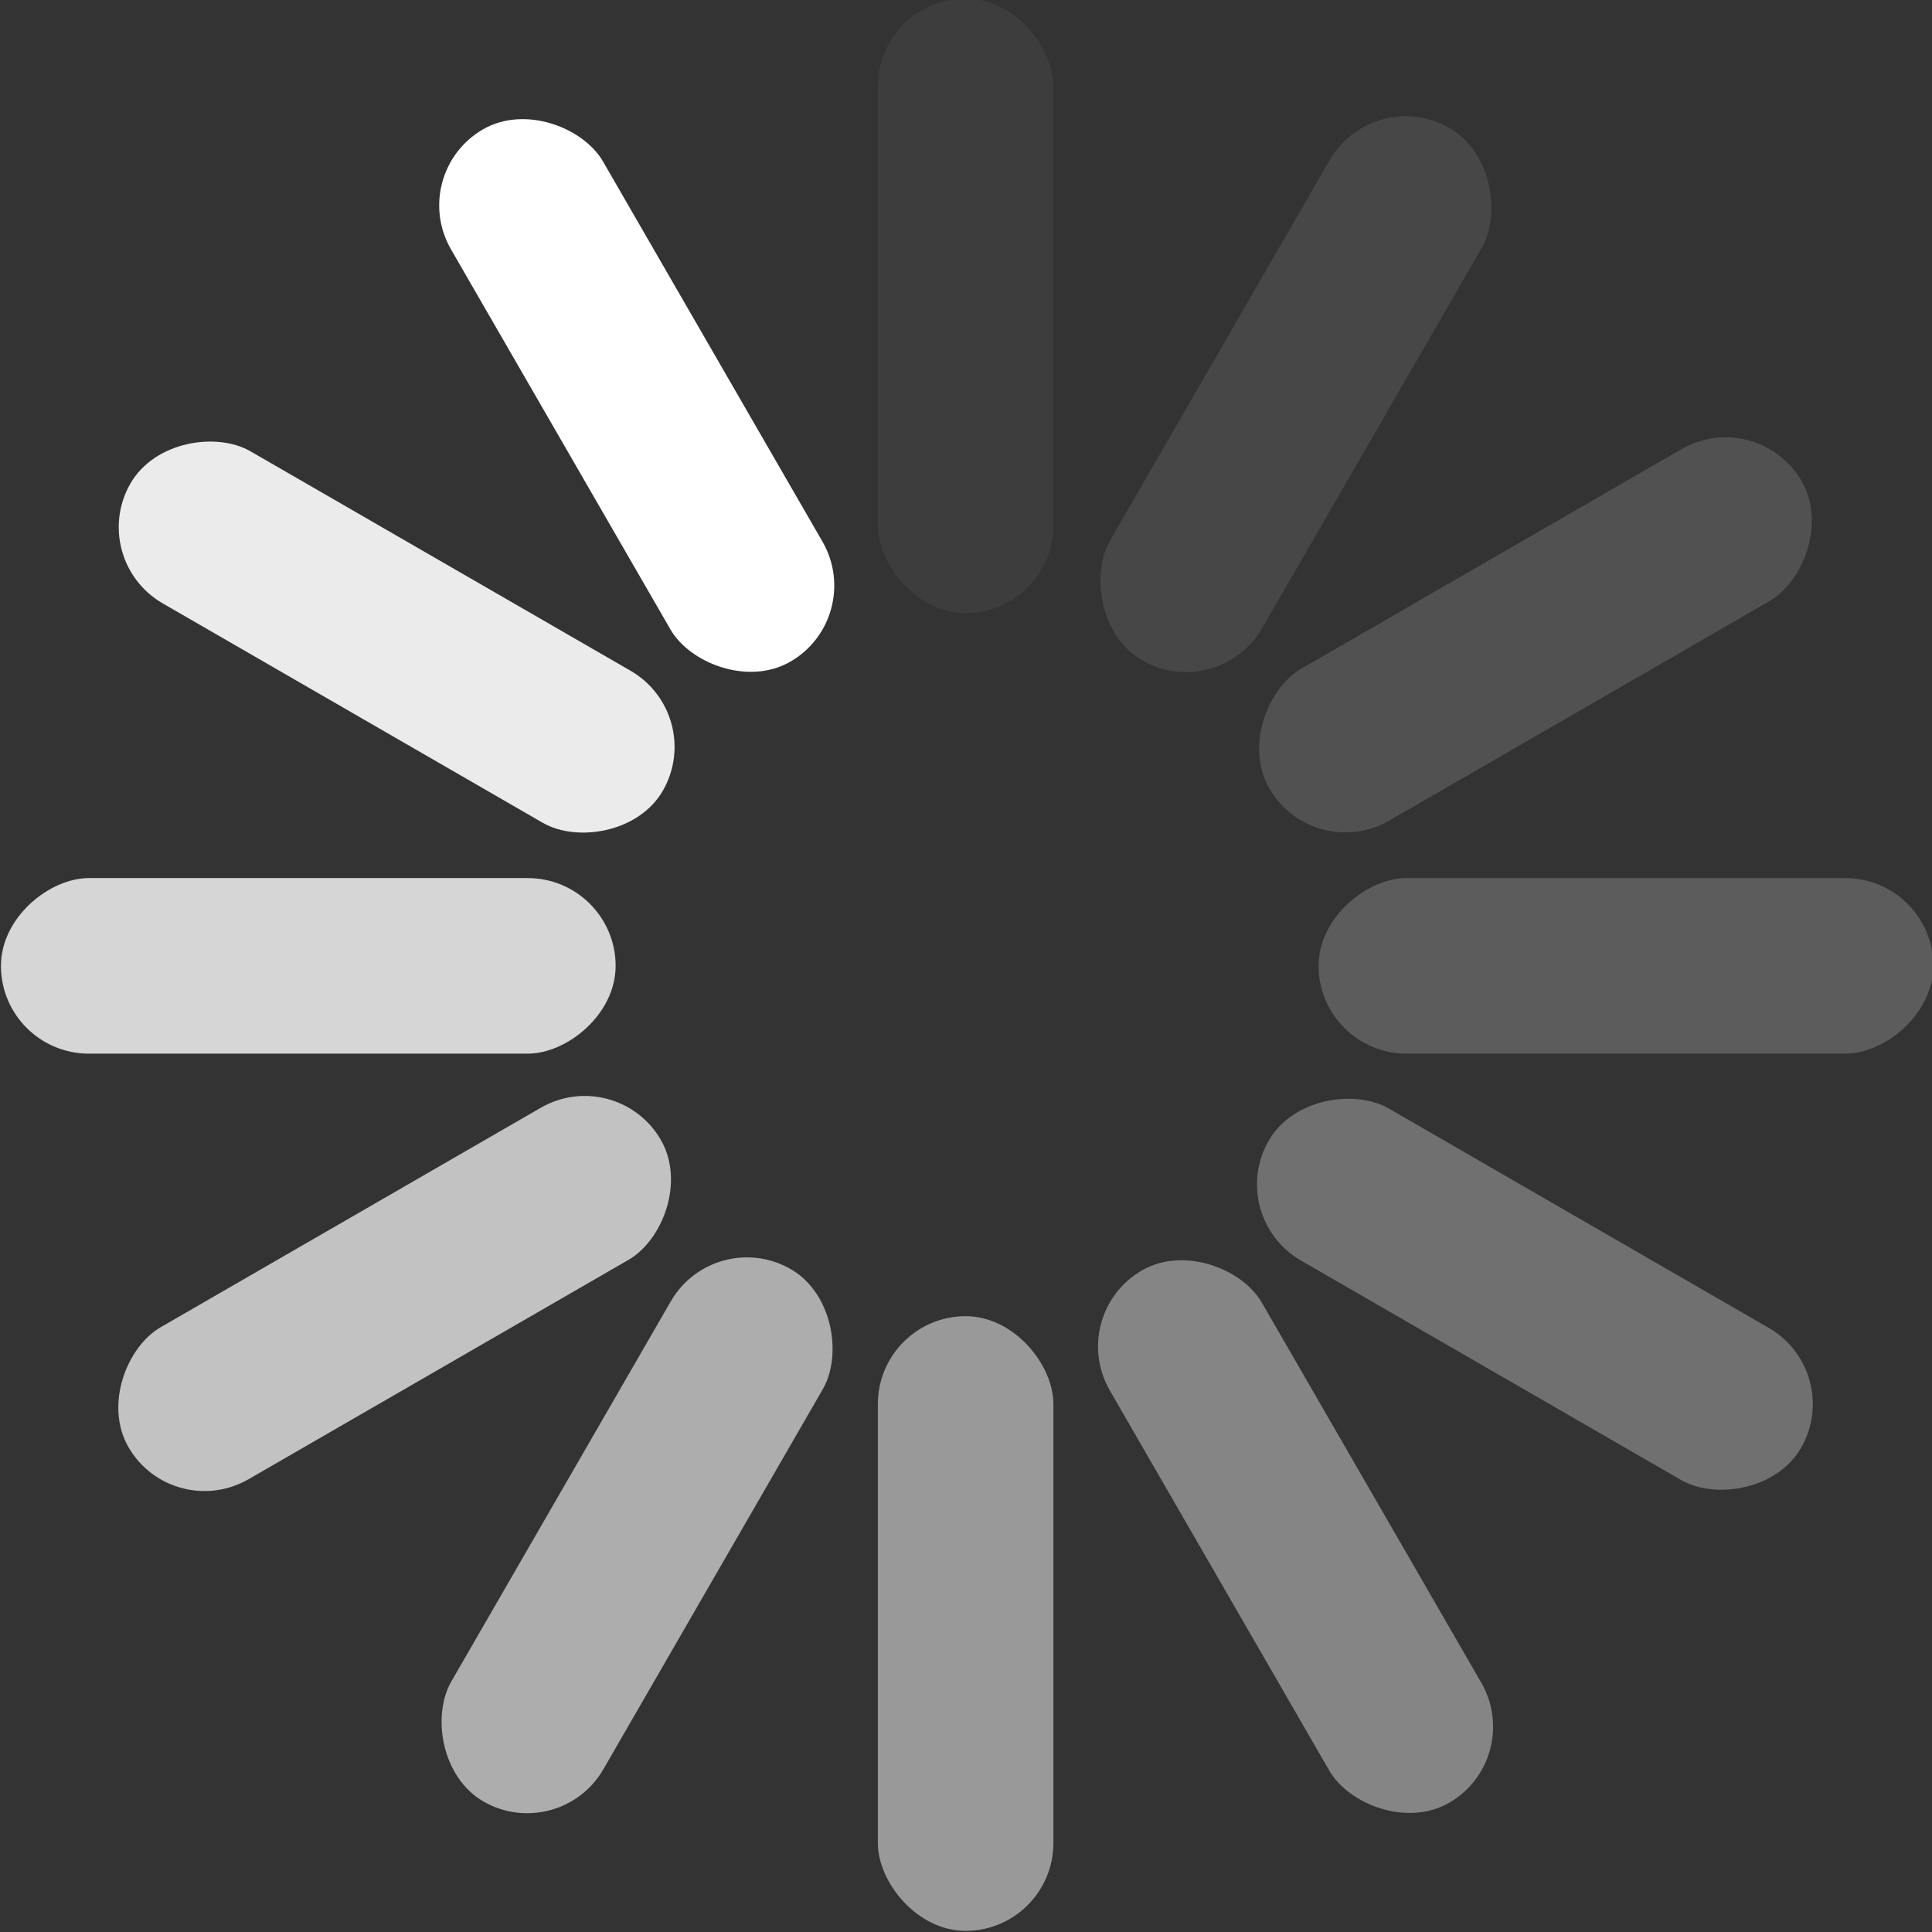<svg width="22" height="22" version="1.1" viewBox="0 0 5.821 5.821" xmlns="http://www.w3.org/2000/svg">
 <rect x="0" y="0" width="5.821" height="5.821" fill="#333333" stroke="none"/>
 <g transform="translate(0 -291.18)">
  <g transform="rotate(-30 2.91 294.09)" fill="#ffffff" fill-rule="evenodd">
   <rect x="2.646" y="291.18" width=".529" height="1.852" rx=".265" ry=".265" style="paint-order:fill markers stroke"/>
   <rect x="2.646" y="295.15" width=".529" height="1.852" rx=".265" ry=".265" opacity=".4" style="paint-order:fill markers stroke"/>
   <rect transform="rotate(30)" x="149.3" y="250.32" width=".529" height="1.852" rx=".265" ry=".265" opacity=".05" style="paint-order:fill markers stroke"/>
   <rect transform="rotate(30)" x="149.3" y="254.29" width=".529" height="1.852" rx=".265" ry=".265" opacity=".5" style="paint-order:fill markers stroke"/>
   <rect transform="rotate(60)" x="255.88" y="141.61" width=".529" height="1.852" rx=".265" ry=".265" opacity=".1" style="paint-order:fill markers stroke"/>
   <rect transform="rotate(60)" x="255.88" y="145.58" width=".529" height="1.852" rx=".265" ry=".265" opacity=".6" style="paint-order:fill markers stroke"/>
   <rect transform="rotate(90)" x="293.82" y="-5.821" width=".529" height="1.852" rx=".265" ry=".265" opacity=".15" style="paint-order:fill markers stroke"/>
   <rect transform="rotate(90)" x="293.82" y="-1.852" width=".529" height="1.852" rx=".265" ry=".265" opacity=".7" style="paint-order:fill markers stroke"/>
   <rect transform="rotate(120)" x="252.97" y="-152.48" width=".529" height="1.852" rx=".265" ry=".265" opacity=".2" style="paint-order:fill markers stroke"/>
   <rect transform="rotate(120)" x="252.97" y="-148.51" width=".529" height="1.852" rx=".265" ry=".265" opacity=".8" style="paint-order:fill markers stroke"/>
   <rect transform="rotate(150)" x="144.26" y="-259.05" width=".529" height="1.852" rx=".265" ry=".265" opacity=".3" style="paint-order:fill markers stroke"/>
   <rect transform="rotate(150)" x="144.26" y="-255.09" width=".529" height="1.852" rx=".265" ry=".265" opacity=".9" style="paint-order:fill markers stroke"/>
  </g>
 </g>
</svg>
